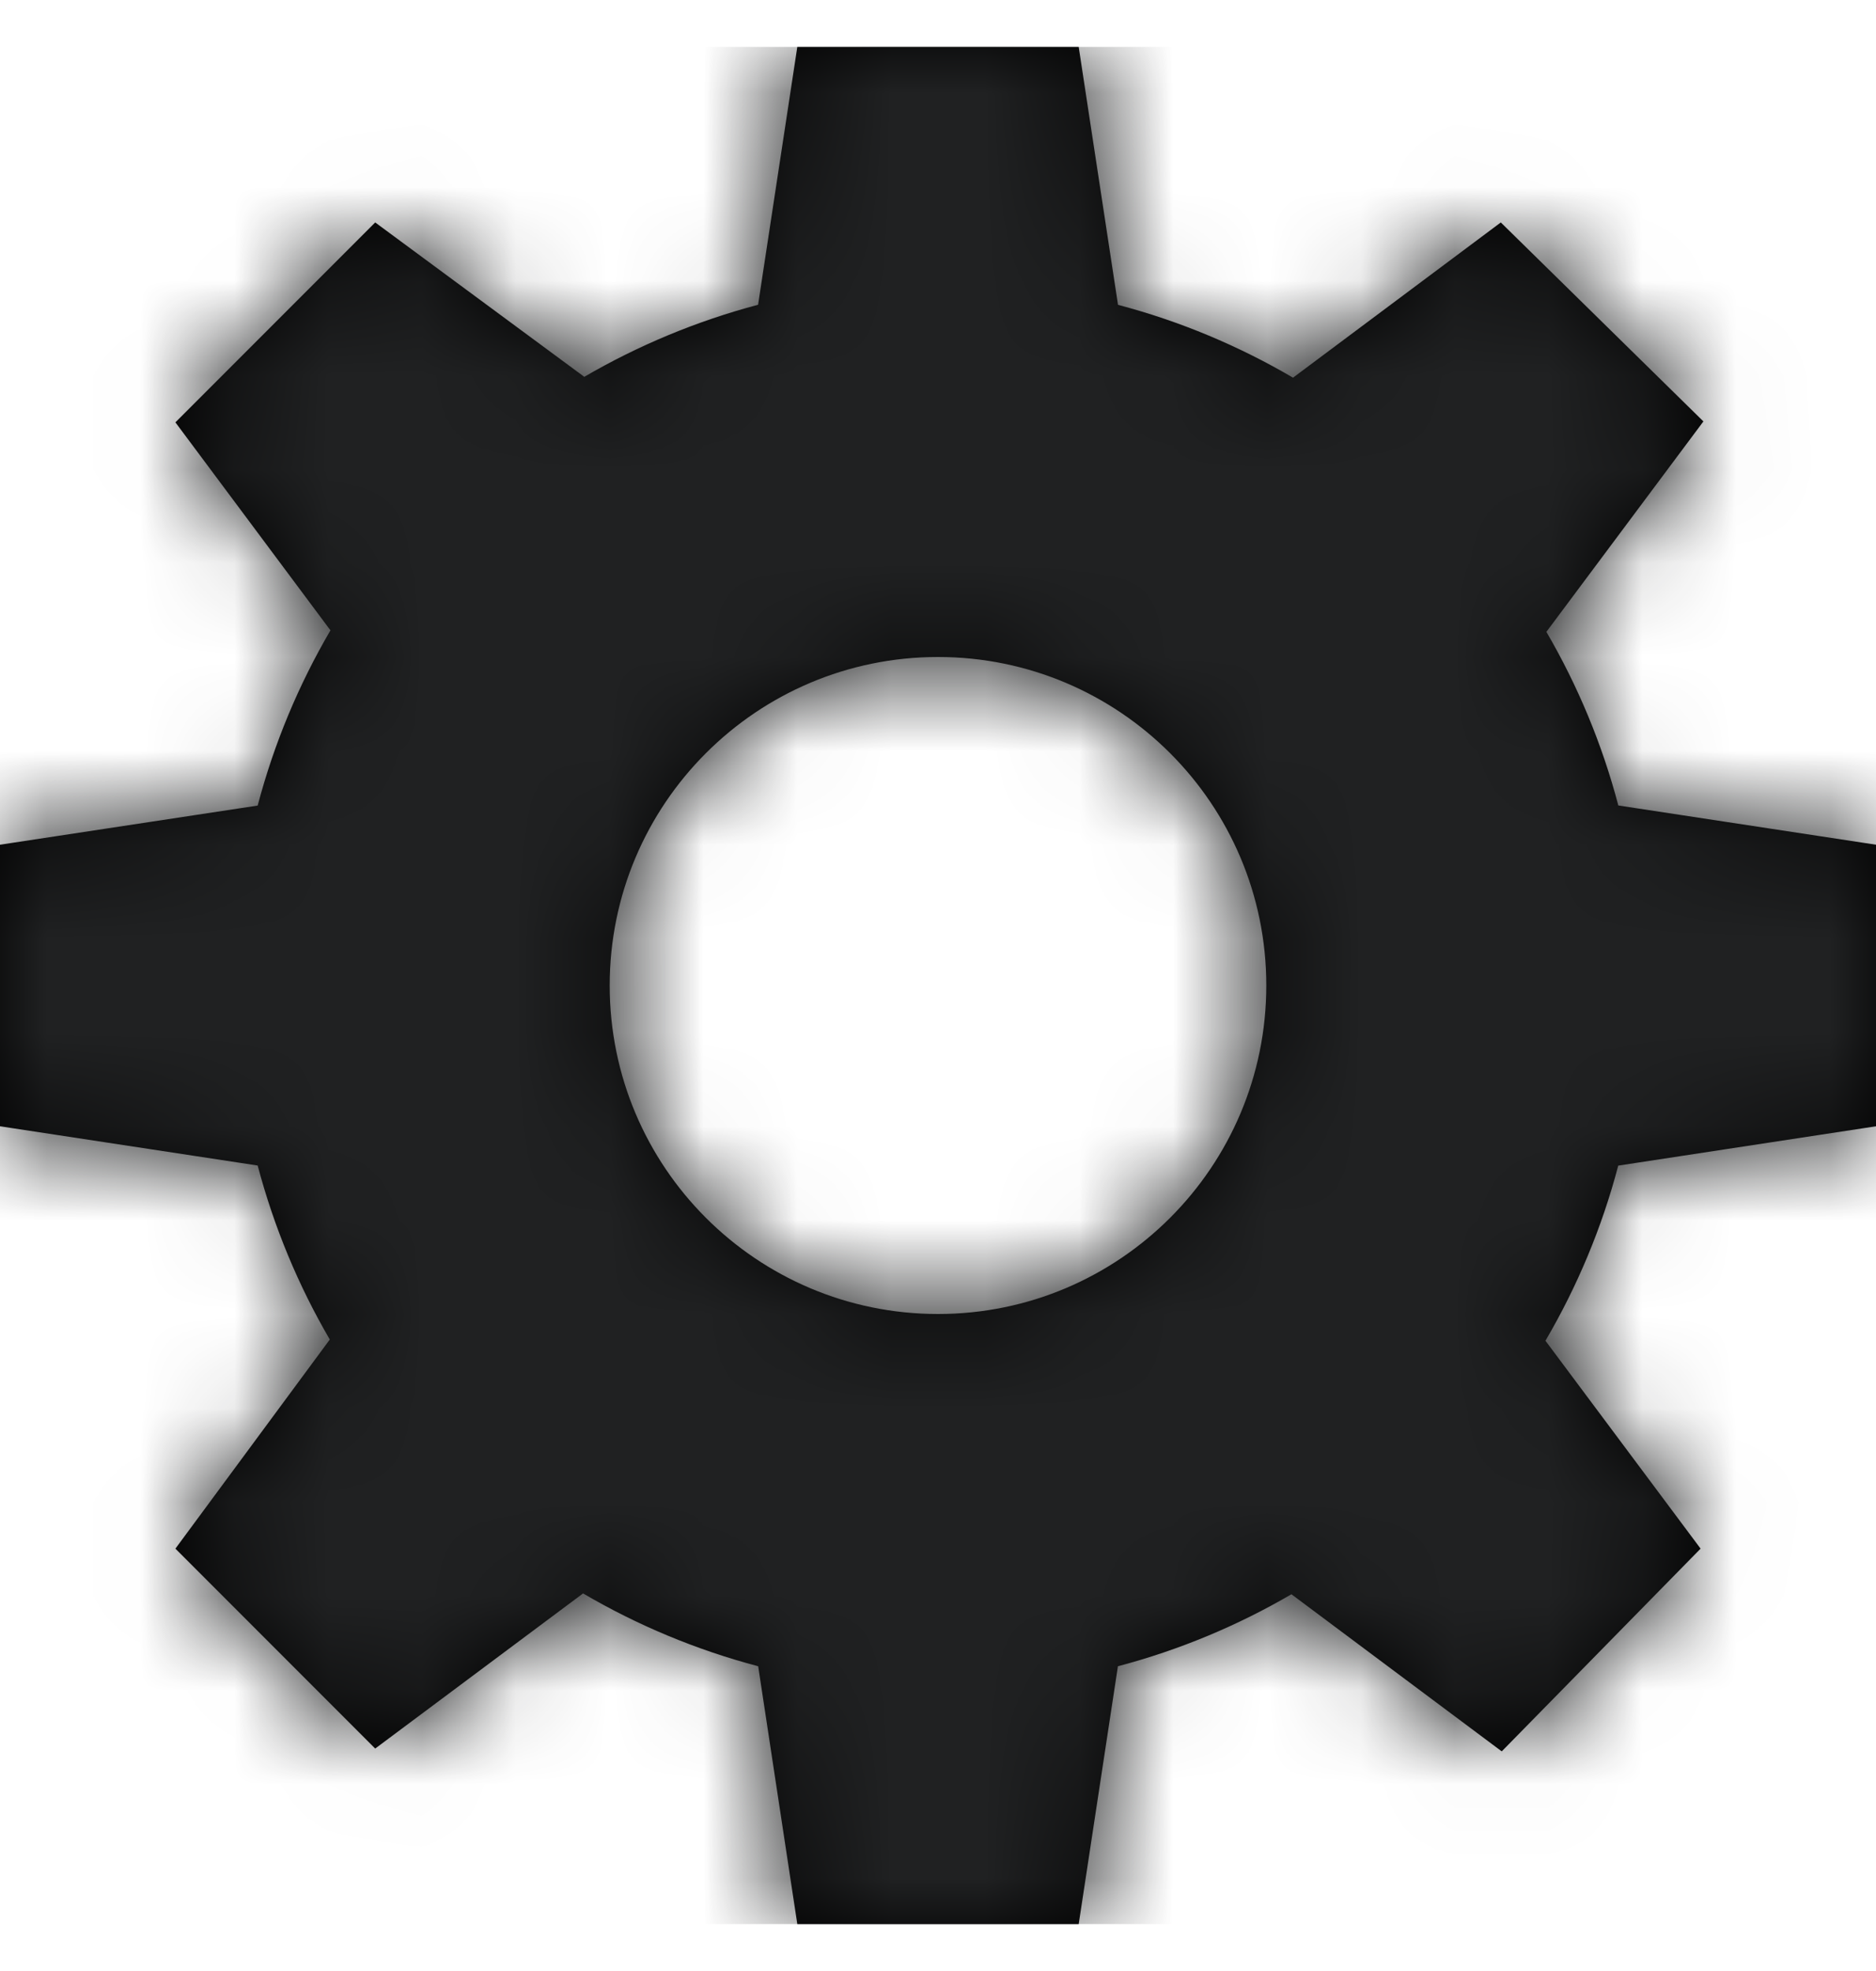 <?xml version="1.0" encoding="UTF-8"?>
<svg xmlns="http://www.w3.org/2000/svg" xmlns:xlink="http://www.w3.org/1999/xlink" width="20" height="21" viewBox="0 0 20 21">
	<title>
		preferences
	</title>
	<defs>
		<path id="path-1" d="M11.5,0 L11.919,2.748 C12.581,2.922 13.208,3.186 13.785,3.524 L16,1.87 L18.16,3.99 L16.486,6.232 C16.82,6.805 17.08,7.426 17.253,8.082 L20,8.5 L20,11.5 L17.252,11.919 C17.078,12.581 16.814,13.208 16.476,13.785 L18.13,16 L16.01,18.16 L13.768,16.486 C13.195,16.82 12.574,17.08 11.918,17.253 L11.5,20 L8.5,20 L8.083,17.253 C7.42,17.078 6.793,16.815 6.216,16.477 L4,18.13 L1.87,16 L3.516,13.772 C3.181,13.198 2.921,12.575 2.747,11.918 L0,11.5 L0,8.5 L2.747,8.083 C2.922,7.42 3.185,6.793 3.523,6.216 L1.87,4 L4,1.87 L6.229,3.515 C6.803,3.181 7.425,2.921 8.082,2.747 L8.5,0 L11.5,0 Z M10,6.5 C8.067,6.5 6.5,8.067 6.5,10 C6.5,11.933 8.067,13.5 10,13.5 C11.933,13.5 13.5,11.933 13.5,10 C13.5,8.067 11.933,6.5 10,6.5 Z"/>
	</defs>
	<g id="Pieces" fill="none" fill-rule="evenodd" stroke="none" stroke-width="1">
		<g id="Group" transform="translate(0 .5)">
			<mask id="mask-2" fill="#fff">
				<use xlink:href="#path-1"/>
			</mask>
			<use id="Mask" fill="#000" xlink:href="#path-1"/>
			<g id="🎨-Color/Base10-#202122" fill="#202122" mask="url(#mask-2)">
				<rect id="Color" width="20" height="20" x="0" y="0"/>
			</g>
		</g>
	</g>
</svg>
